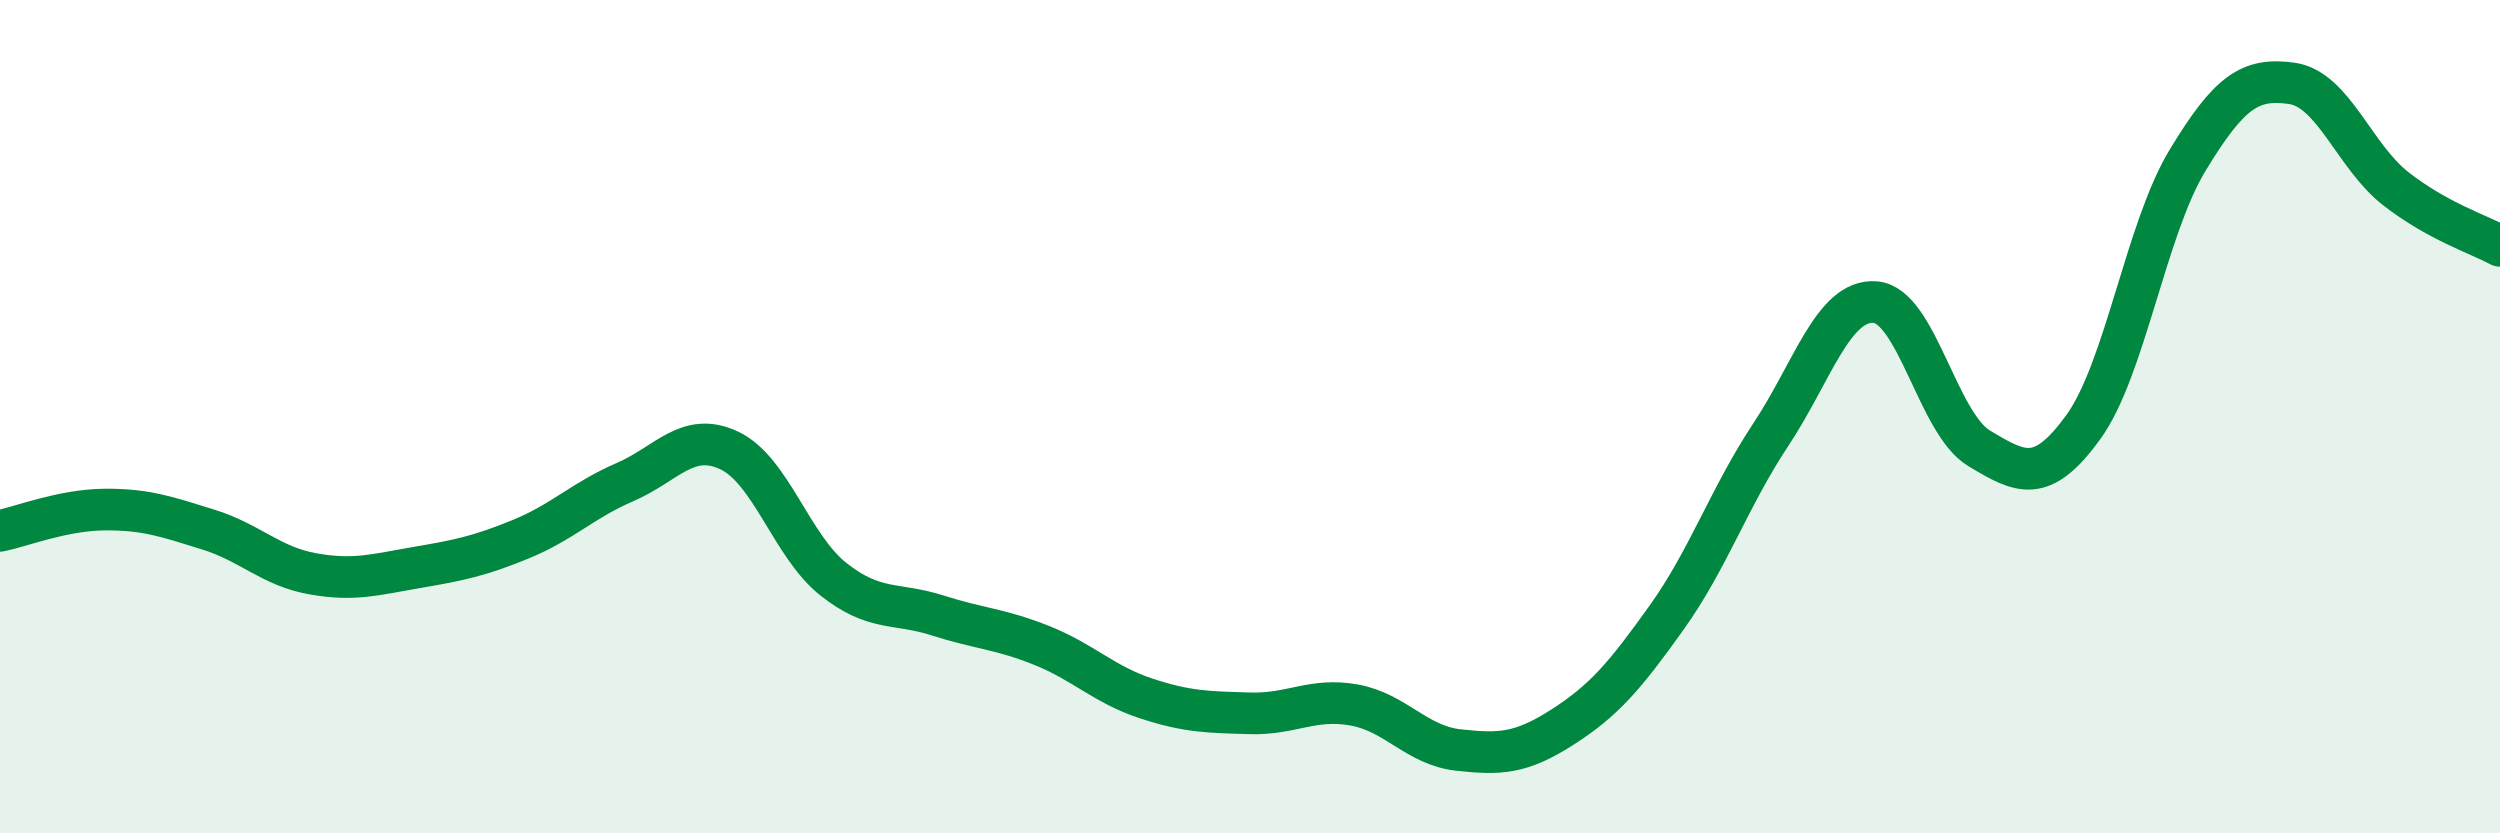 
    <svg width="60" height="20" viewBox="0 0 60 20" xmlns="http://www.w3.org/2000/svg">
      <path
        d="M 0,12.74 C 0.5,12.64 1.5,12.24 2.5,12.23 C 3.5,12.22 4,12.4 5,12.71 C 6,13.02 6.5,13.59 7.5,13.77 C 8.5,13.95 9,13.79 10,13.62 C 11,13.45 11.5,13.35 12.5,12.94 C 13.5,12.53 14,12 15,11.57 C 16,11.14 16.5,10.34 17.5,10.81 C 18.5,11.28 19,13.11 20,13.9 C 21,14.69 21.5,14.45 22.5,14.77 C 23.5,15.09 24,15.09 25,15.49 C 26,15.89 26.5,16.43 27.5,16.76 C 28.5,17.09 29,17.09 30,17.12 C 31,17.15 31.5,16.74 32.5,16.92 C 33.5,17.1 34,17.89 35,18 C 36,18.11 36.5,18.09 37.5,17.45 C 38.5,16.81 39,16.22 40,14.82 C 41,13.42 41.5,11.94 42.5,10.43 C 43.5,8.92 44,7.18 45,7.25 C 46,7.32 46.5,10.16 47.5,10.76 C 48.5,11.36 49,11.63 50,10.25 C 51,8.87 51.5,5.5 52.5,3.85 C 53.5,2.2 54,1.86 55,2 C 56,2.14 56.5,3.75 57.5,4.53 C 58.5,5.31 59.5,5.63 60,5.9L60 20L0 20Z"
        fill="#008740"
        opacity="0.1"
        stroke-linecap="round"
        stroke-linejoin="round"
      />
      <path
        d="M 0,12.74 C 0.5,12.64 1.5,12.24 2.5,12.23 C 3.5,12.22 4,12.4 5,12.71 C 6,13.02 6.5,13.59 7.5,13.77 C 8.5,13.95 9,13.79 10,13.62 C 11,13.45 11.5,13.35 12.5,12.94 C 13.5,12.53 14,12 15,11.57 C 16,11.14 16.5,10.34 17.5,10.81 C 18.5,11.28 19,13.11 20,13.9 C 21,14.69 21.5,14.45 22.5,14.77 C 23.5,15.09 24,15.09 25,15.49 C 26,15.89 26.5,16.43 27.5,16.76 C 28.5,17.09 29,17.09 30,17.12 C 31,17.15 31.5,16.74 32.5,16.92 C 33.5,17.1 34,17.89 35,18 C 36,18.11 36.5,18.09 37.5,17.45 C 38.5,16.81 39,16.22 40,14.82 C 41,13.42 41.5,11.94 42.5,10.43 C 43.5,8.92 44,7.18 45,7.25 C 46,7.32 46.5,10.16 47.5,10.76 C 48.5,11.36 49,11.63 50,10.25 C 51,8.87 51.5,5.5 52.5,3.85 C 53.5,2.2 54,1.86 55,2 C 56,2.14 56.5,3.75 57.5,4.53 C 58.5,5.31 59.5,5.63 60,5.9"
        stroke="#008740"
        stroke-width="1"
        fill="none"
        stroke-linecap="round"
        stroke-linejoin="round"
      />
    </svg>
  